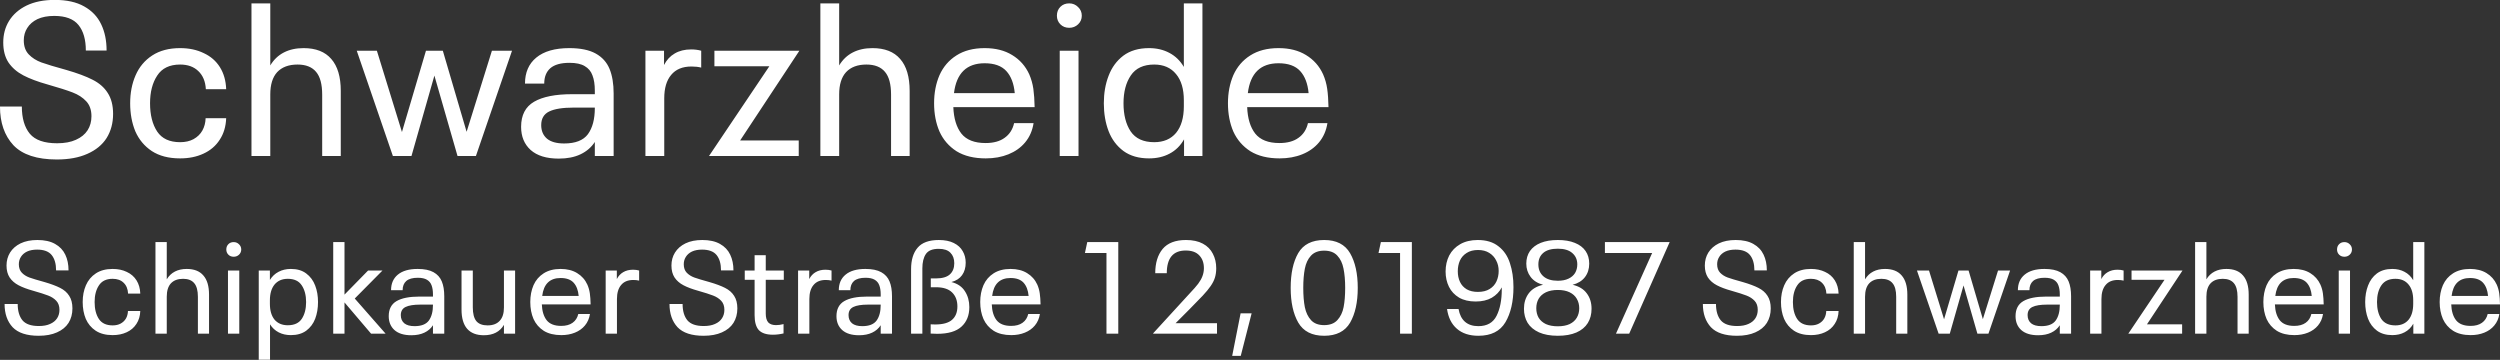 <?xml version="1.0" encoding="UTF-8" standalone="no"?>
<!-- Created with Inkscape (http://www.inkscape.org/) -->

<svg
   width="122.36mm"
   height="17.613mm"
   version="1.1"
   viewBox="0 0 122.36 17.613"
   id="svg7"
   sodipodi:docname="i1.svg"
   inkscape:version="1.4.2 (ebf0e940d0, 2025-05-08)"
   xmlns:inkscape="http://www.inkscape.org/namespaces/inkscape"
   xmlns:sodipodi="http://sodipodi.sourceforge.net/DTD/sodipodi-0.dtd"
   xmlns="http://www.w3.org/2000/svg"
   xmlns:svg="http://www.w3.org/2000/svg">
  <rect x="0" y="0" width="122.36" height="17.613" fill="#333333" stroke="none"/>
  <defs
     id="defs7" />
  <sodipodi:namedview
     id="namedview7"
     pagecolor="#ffffff"
     bordercolor="#000000"
     borderopacity="0.25"
     inkscape:showpageshadow="2"
     inkscape:pageopacity="0.0"
     inkscape:pagecheckerboard="0"
     inkscape:deskcolor="#d1d1d1"
     inkscape:document-units="mm"
     inkscape:zoom="2.7720804"
     inkscape:cx="197.86584"
     inkscape:cy="51.405436"
     inkscape:window-width="1920"
     inkscape:window-height="1134"
     inkscape:window-x="0"
     inkscape:window-y="0"
     inkscape:window-maximized="1"
     inkscape:current-layer="svg7" />
  <path
     id="text5"
     style="line-height:1;font-family:NeuePlakTextW04-Regular;font-variant-ligatures:normal;font-variant-caps:normal;font-variant-numeric:normal;font-variant-east-asian:normal;text-decoration-color:#000000;letter-spacing:0px;text-anchor:middle;fill:#ffffff;stroke-width:0.379"
     d="M 2.677 -0.005 C 2.141 -0.005 1.682 0.087 1.301 0.271 C 0.927 0.454 0.641 0.705 0.444 1.022 C 0.253 1.333 0.159 1.685 0.159 2.08 C 0.159 2.469 0.243 2.793 0.412 3.054 C 0.589 3.315 0.832 3.526 1.143 3.689 C 1.453 3.851 1.848 4 2.328 4.134 C 2.871 4.289 3.28 4.419 3.555 4.525 C 3.83 4.631 4.053 4.775 4.222 4.959 C 4.392 5.142 4.476 5.386 4.476 5.689 C 4.476 5.95 4.413 6.179 4.286 6.377 C 4.159 6.574 3.968 6.73 3.715 6.842 C 3.468 6.955 3.161 7.012 2.794 7.012 C 2.166 7.012 1.721 6.857 1.46 6.546 C 1.199 6.229 1.069 5.784 1.069 5.213 L -0.001 5.213 C -0.001 6.003 0.218 6.634 0.656 7.107 C 1.1 7.573 1.809 7.806 2.783 7.806 C 3.368 7.806 3.866 7.714 4.275 7.53 C 4.691 7.347 5.006 7.089 5.217 6.758 C 5.429 6.419 5.535 6.024 5.535 5.573 C 5.535 5.157 5.446 4.814 5.27 4.546 C 5.101 4.278 4.853 4.063 4.529 3.901 C 4.211 3.738 3.785 3.579 3.248 3.424 C 2.684 3.269 2.275 3.146 2.021 3.054 C 1.774 2.962 1.569 2.832 1.407 2.662 C 1.245 2.493 1.164 2.264 1.164 1.975 C 1.164 1.749 1.22 1.547 1.333 1.371 C 1.446 1.188 1.612 1.043 1.83 0.937 C 2.056 0.832 2.332 0.779 2.656 0.779 C 3.206 0.779 3.601 0.927 3.841 1.223 C 4.081 1.52 4.201 1.935 4.201 2.472 L 5.217 2.472 C 5.217 1.985 5.129 1.558 4.953 1.191 C 4.776 0.817 4.498 0.524 4.117 0.313 C 3.743 0.101 3.263 -0.005 2.677 -0.005 z M 12.308 0.165 L 12.308 7.636 L 13.229 7.636 L 13.229 4.62 C 13.229 4.141 13.341 3.777 13.567 3.53 C 13.8 3.283 14.132 3.159 14.562 3.159 C 14.971 3.159 15.274 3.28 15.472 3.52 C 15.669 3.753 15.769 4.123 15.769 4.631 L 15.769 7.636 L 16.679 7.636 L 16.679 4.451 C 16.679 3.759 16.523 3.237 16.213 2.885 C 15.91 2.532 15.458 2.355 14.858 2.355 C 14.491 2.355 14.17 2.426 13.895 2.567 C 13.62 2.708 13.398 2.92 13.229 3.202 L 13.229 0.165 L 12.308 0.165 z M 40.152 0.165 L 40.152 7.636 L 41.072 7.636 L 41.072 4.62 C 41.072 4.141 41.185 3.777 41.411 3.53 C 41.644 3.283 41.975 3.159 42.406 3.159 C 42.815 3.159 43.118 3.28 43.316 3.52 C 43.513 3.753 43.612 4.123 43.612 4.631 L 43.612 7.636 L 44.522 7.636 L 44.522 4.451 C 44.522 3.759 44.367 3.237 44.057 2.885 C 43.753 2.532 43.302 2.355 42.702 2.355 C 42.335 2.355 42.014 2.426 41.739 2.567 C 41.464 2.708 41.242 2.92 41.072 3.202 L 41.072 0.165 L 40.152 0.165 z M 52.333 0.165 C 52.156 0.165 52.012 0.221 51.899 0.334 C 51.786 0.447 51.729 0.592 51.729 0.768 C 51.729 0.937 51.786 1.078 51.899 1.191 C 52.012 1.304 52.156 1.361 52.333 1.361 C 52.502 1.361 52.646 1.304 52.766 1.191 C 52.886 1.078 52.947 0.937 52.947 0.768 C 52.947 0.599 52.886 0.458 52.766 0.345 C 52.646 0.225 52.502 0.165 52.333 0.165 z M 57.942 0.165 L 57.942 3.276 C 57.765 2.973 57.529 2.744 57.233 2.588 C 56.943 2.433 56.612 2.355 56.238 2.355 C 55.73 2.355 55.31 2.479 54.979 2.726 C 54.654 2.973 54.414 3.301 54.259 3.71 C 54.103 4.112 54.026 4.56 54.026 5.054 C 54.026 5.555 54.103 6.01 54.259 6.419 C 54.414 6.821 54.657 7.146 54.989 7.393 C 55.32 7.633 55.737 7.752 56.238 7.752 C 56.619 7.752 56.954 7.675 57.243 7.52 C 57.539 7.365 57.776 7.132 57.952 6.821 L 57.952 7.636 L 58.852 7.636 L 58.852 0.165 L 57.942 0.165 z M 8.815 2.355 C 8.272 2.355 7.817 2.475 7.45 2.715 C 7.083 2.955 6.812 3.279 6.635 3.689 C 6.459 4.091 6.371 4.546 6.371 5.054 C 6.371 5.562 6.455 6.021 6.624 6.43 C 6.801 6.832 7.069 7.153 7.429 7.393 C 7.796 7.633 8.258 7.752 8.815 7.752 C 9.246 7.752 9.626 7.675 9.958 7.52 C 10.297 7.365 10.561 7.139 10.752 6.842 C 10.949 6.546 11.055 6.193 11.07 5.784 L 10.064 5.784 C 10.057 6.01 10.004 6.211 9.905 6.388 C 9.807 6.564 9.662 6.705 9.471 6.811 C 9.288 6.91 9.069 6.959 8.815 6.959 C 8.3 6.959 7.926 6.786 7.694 6.44 C 7.461 6.088 7.344 5.625 7.344 5.054 C 7.344 4.504 7.461 4.052 7.694 3.7 C 7.926 3.34 8.3 3.159 8.815 3.159 C 9.189 3.159 9.486 3.266 9.704 3.477 C 9.93 3.689 10.054 3.985 10.075 4.366 L 11.07 4.366 C 11.055 3.95 10.953 3.59 10.763 3.287 C 10.572 2.983 10.308 2.754 9.969 2.599 C 9.637 2.437 9.253 2.355 8.815 2.355 z M 27.864 2.355 C 27.159 2.355 26.619 2.511 26.245 2.821 C 25.879 3.124 25.695 3.548 25.695 4.091 L 26.637 4.091 C 26.637 3.767 26.736 3.516 26.933 3.34 C 27.138 3.163 27.452 3.075 27.875 3.075 C 28.193 3.075 28.44 3.128 28.616 3.234 C 28.8 3.34 28.927 3.491 28.997 3.689 C 29.075 3.886 29.113 4.137 29.113 4.44 L 29.113 4.61 L 28.002 4.61 C 27.184 4.61 26.563 4.733 26.139 4.98 C 25.716 5.227 25.505 5.636 25.505 6.207 C 25.505 6.68 25.66 7.058 25.971 7.34 C 26.288 7.622 26.746 7.763 27.346 7.763 C 27.762 7.763 28.118 7.693 28.415 7.551 C 28.711 7.41 28.944 7.209 29.113 6.948 L 29.113 7.636 L 30.034 7.636 L 30.034 4.578 C 30.034 4.098 29.967 3.696 29.833 3.371 C 29.699 3.047 29.473 2.796 29.156 2.62 C 28.838 2.444 28.408 2.355 27.864 2.355 z M 48.194 2.355 C 47.644 2.355 47.182 2.475 46.809 2.715 C 46.442 2.948 46.166 3.269 45.983 3.678 C 45.806 4.088 45.718 4.546 45.718 5.054 C 45.718 5.569 45.806 6.031 45.983 6.44 C 46.166 6.843 46.445 7.164 46.819 7.404 C 47.2 7.637 47.676 7.752 48.248 7.752 C 48.657 7.752 49.027 7.686 49.359 7.551 C 49.69 7.417 49.962 7.224 50.174 6.97 C 50.392 6.709 50.53 6.394 50.587 6.028 L 49.634 6.028 C 49.564 6.338 49.408 6.578 49.168 6.747 C 48.935 6.917 48.625 7.001 48.237 7.001 C 47.694 7.001 47.299 6.846 47.052 6.536 C 46.812 6.225 46.681 5.795 46.66 5.245 L 50.639 5.245 C 50.632 4.892 50.611 4.592 50.576 4.345 C 50.54 4.098 50.473 3.862 50.375 3.636 C 50.191 3.234 49.913 2.92 49.539 2.694 C 49.172 2.468 48.724 2.355 48.194 2.355 z M 62.577 2.355 C 62.027 2.355 61.565 2.475 61.191 2.715 C 60.824 2.948 60.549 3.269 60.365 3.678 C 60.189 4.088 60.101 4.546 60.101 5.054 C 60.101 5.569 60.189 6.031 60.365 6.44 C 60.549 6.843 60.827 7.164 61.201 7.404 C 61.582 7.637 62.058 7.752 62.63 7.752 C 63.039 7.752 63.41 7.686 63.741 7.551 C 64.073 7.417 64.344 7.224 64.556 6.97 C 64.774 6.709 64.912 6.394 64.969 6.028 L 64.016 6.028 C 63.946 6.338 63.791 6.578 63.551 6.747 C 63.318 6.917 63.007 7.001 62.619 7.001 C 62.076 7.001 61.681 6.846 61.434 6.536 C 61.194 6.225 61.063 5.795 61.042 5.245 L 65.022 5.245 C 65.015 4.892 64.994 4.592 64.958 4.345 C 64.923 4.098 64.856 3.862 64.757 3.636 C 64.574 3.234 64.295 2.92 63.921 2.694 C 63.554 2.468 63.106 2.355 62.577 2.355 z M 33.823 2.419 C 33.512 2.419 33.244 2.486 33.019 2.62 C 32.8 2.747 32.627 2.934 32.5 3.181 L 32.5 2.483 L 31.59 2.483 L 31.59 7.636 L 32.511 7.636 L 32.511 4.811 C 32.511 4.317 32.623 3.936 32.849 3.667 C 33.075 3.392 33.406 3.255 33.844 3.255 C 34.02 3.255 34.179 3.273 34.32 3.308 L 34.32 2.483 C 34.172 2.44 34.006 2.419 33.823 2.419 z M 17.461 2.483 L 19.229 7.636 L 20.139 7.636 L 21.261 3.7 L 22.393 7.636 L 23.293 7.636 L 25.06 2.483 L 24.076 2.483 L 22.838 6.451 L 21.674 2.483 L 20.848 2.483 L 19.673 6.462 L 18.446 2.483 L 17.461 2.483 z M 34.966 2.483 L 34.966 3.244 L 37.654 3.244 L 34.701 7.636 L 39.093 7.636 L 39.093 6.875 L 36.225 6.875 L 39.125 2.483 L 34.966 2.483 z M 51.867 2.483 L 51.867 7.636 L 52.787 7.636 L 52.787 2.483 L 51.867 2.483 z M 48.194 3.096 C 48.667 3.096 49.02 3.223 49.253 3.477 C 49.486 3.731 49.623 4.091 49.666 4.557 L 46.692 4.557 C 46.812 3.583 47.313 3.096 48.194 3.096 z M 62.577 3.096 C 63.05 3.096 63.403 3.223 63.635 3.477 C 63.868 3.731 64.005 4.091 64.048 4.557 L 61.074 4.557 C 61.194 3.583 61.695 3.096 62.577 3.096 z M 56.492 3.159 C 56.95 3.159 57.307 3.315 57.561 3.626 C 57.815 3.929 57.942 4.356 57.942 4.906 L 57.942 5.202 C 57.942 5.76 57.815 6.194 57.561 6.504 C 57.307 6.807 56.95 6.959 56.492 6.959 C 55.962 6.959 55.578 6.783 55.338 6.43 C 55.105 6.077 54.989 5.618 54.989 5.054 C 54.989 4.497 55.109 4.041 55.349 3.689 C 55.588 3.336 55.97 3.159 56.492 3.159 z M 28.076 5.266 L 29.113 5.266 L 29.113 5.287 C 29.113 5.83 29.001 6.257 28.775 6.568 C 28.549 6.871 28.161 7.022 27.611 7.022 C 27.244 7.022 26.965 6.945 26.775 6.79 C 26.584 6.627 26.489 6.405 26.489 6.123 C 26.489 5.806 26.619 5.583 26.881 5.456 C 27.142 5.329 27.54 5.266 28.076 5.266 z M 1.83 11.747 C 1.509 11.747 1.234 11.802 1.005 11.912 C 0.781 12.022 0.609 12.173 0.491 12.363 C 0.377 12.549 0.319 12.761 0.319 12.998 C 0.319 13.231 0.37 13.425 0.472 13.582 C 0.578 13.739 0.724 13.866 0.91 13.963 C 1.096 14.061 1.333 14.15 1.621 14.23 C 1.947 14.323 2.192 14.401 2.357 14.465 C 2.523 14.528 2.656 14.615 2.757 14.725 C 2.859 14.835 2.91 14.981 2.91 15.163 C 2.91 15.32 2.872 15.458 2.796 15.576 C 2.719 15.695 2.605 15.788 2.453 15.855 C 2.305 15.923 2.121 15.957 1.901 15.957 C 1.524 15.957 1.257 15.864 1.1 15.678 C 0.944 15.487 0.866 15.221 0.866 14.878 L 0.224 14.878 C 0.224 15.352 0.355 15.731 0.618 16.015 C 0.884 16.294 1.31 16.434 1.894 16.434 C 2.245 16.434 2.544 16.378 2.789 16.268 C 3.039 16.158 3.227 16.004 3.354 15.805 C 3.481 15.602 3.545 15.365 3.545 15.094 C 3.545 14.844 3.492 14.639 3.386 14.478 C 3.285 14.317 3.137 14.187 2.942 14.09 C 2.751 13.993 2.495 13.897 2.174 13.804 C 1.835 13.711 1.59 13.637 1.437 13.582 C 1.289 13.527 1.166 13.449 1.069 13.348 C 0.971 13.246 0.922 13.108 0.922 12.935 C 0.922 12.799 0.956 12.678 1.024 12.572 C 1.092 12.462 1.191 12.376 1.322 12.312 C 1.458 12.249 1.623 12.217 1.818 12.217 C 2.148 12.217 2.385 12.306 2.529 12.483 C 2.673 12.661 2.745 12.911 2.745 13.233 L 3.354 13.233 C 3.354 12.941 3.302 12.685 3.196 12.465 C 3.09 12.241 2.923 12.065 2.694 11.938 C 2.47 11.811 2.182 11.747 1.83 11.747 z M 34.374 11.747 C 34.052 11.747 33.777 11.802 33.549 11.912 C 33.324 12.022 33.153 12.173 33.035 12.363 C 32.92 12.549 32.863 12.761 32.863 12.998 C 32.863 13.231 32.914 13.425 33.016 13.582 C 33.121 13.739 33.268 13.866 33.454 13.963 C 33.64 14.061 33.877 14.15 34.165 14.23 C 34.491 14.323 34.736 14.401 34.901 14.465 C 35.066 14.528 35.2 14.615 35.301 14.725 C 35.403 14.835 35.454 14.981 35.454 15.163 C 35.454 15.32 35.416 15.458 35.339 15.576 C 35.263 15.695 35.149 15.788 34.997 15.855 C 34.849 15.923 34.665 15.957 34.444 15.957 C 34.068 15.957 33.801 15.864 33.644 15.678 C 33.487 15.487 33.409 15.221 33.409 14.878 L 32.768 14.878 C 32.768 15.352 32.899 15.731 33.161 16.015 C 33.428 16.294 33.853 16.434 34.438 16.434 C 34.789 16.434 35.088 16.378 35.333 16.268 C 35.583 16.158 35.771 16.004 35.898 15.805 C 36.025 15.602 36.089 15.365 36.089 15.094 C 36.089 14.844 36.036 14.639 35.93 14.478 C 35.829 14.317 35.68 14.187 35.486 14.09 C 35.295 13.993 35.039 13.897 34.717 13.804 C 34.379 13.711 34.133 13.637 33.981 13.582 C 33.833 13.527 33.71 13.449 33.612 13.348 C 33.515 13.246 33.466 13.108 33.466 12.935 C 33.466 12.799 33.5 12.678 33.568 12.572 C 33.636 12.462 33.735 12.376 33.866 12.312 C 34.002 12.249 34.167 12.217 34.362 12.217 C 34.692 12.217 34.929 12.306 35.073 12.483 C 35.217 12.661 35.289 12.911 35.289 13.233 L 35.898 13.233 C 35.898 12.941 35.845 12.685 35.739 12.465 C 35.634 12.241 35.467 12.065 35.238 11.938 C 35.014 11.811 34.725 11.747 34.374 11.747 z M 45.95 11.747 C 45.468 11.747 45.121 11.874 44.909 12.128 C 44.697 12.378 44.592 12.727 44.592 13.176 L 44.592 16.332 L 45.144 16.332 L 45.144 13.138 C 45.144 12.837 45.201 12.602 45.316 12.433 C 45.43 12.264 45.639 12.179 45.944 12.179 C 46.202 12.179 46.393 12.242 46.516 12.369 C 46.643 12.496 46.706 12.668 46.706 12.884 C 46.706 13.117 46.634 13.298 46.49 13.43 C 46.346 13.561 46.118 13.627 45.804 13.627 L 45.557 13.627 L 45.557 14.059 L 45.817 14.059 C 46.164 14.059 46.425 14.143 46.598 14.312 C 46.772 14.482 46.859 14.71 46.859 14.998 C 46.859 15.282 46.772 15.5 46.598 15.652 C 46.425 15.805 46.149 15.881 45.772 15.881 L 45.55 15.874 L 45.55 16.326 C 45.66 16.334 45.766 16.338 45.868 16.338 C 46.406 16.338 46.802 16.222 47.056 15.989 C 47.314 15.756 47.443 15.436 47.443 15.03 C 47.443 14.734 47.371 14.476 47.227 14.255 C 47.087 14.031 46.867 13.881 46.566 13.804 C 46.799 13.741 46.973 13.629 47.087 13.468 C 47.206 13.303 47.265 13.099 47.265 12.858 C 47.265 12.646 47.216 12.458 47.119 12.293 C 47.025 12.124 46.88 11.991 46.681 11.893 C 46.486 11.796 46.242 11.747 45.95 11.747 z M 58.047 11.747 C 57.531 11.747 57.15 11.893 56.904 12.185 C 56.663 12.477 56.542 12.873 56.542 13.373 L 57.107 13.373 C 57.107 12.632 57.416 12.261 58.034 12.261 C 58.331 12.261 58.553 12.342 58.701 12.503 C 58.849 12.659 58.924 12.867 58.924 13.125 C 58.924 13.261 58.9 13.39 58.854 13.512 C 58.811 13.631 58.741 13.756 58.644 13.887 C 58.547 14.014 58.411 14.169 58.238 14.351 L 56.44 16.313 L 56.44 16.332 L 59.565 16.332 L 59.565 15.818 L 57.539 15.818 C 58.005 15.356 58.447 14.908 58.866 14.471 C 59.031 14.294 59.161 14.137 59.254 14.001 C 59.351 13.862 59.421 13.724 59.463 13.589 C 59.505 13.449 59.527 13.297 59.527 13.131 C 59.527 12.865 59.472 12.628 59.362 12.42 C 59.256 12.209 59.093 12.043 58.872 11.925 C 58.652 11.806 58.377 11.747 58.047 11.747 z M 64.81 11.747 C 64.213 11.747 63.79 11.961 63.54 12.388 C 63.294 12.816 63.171 13.383 63.171 14.09 C 63.171 14.789 63.294 15.354 63.54 15.786 C 63.79 16.217 64.213 16.434 64.81 16.434 C 65.407 16.434 65.83 16.219 66.08 15.792 C 66.329 15.36 66.454 14.793 66.454 14.09 C 66.454 13.392 66.329 12.826 66.08 12.395 C 65.83 11.963 65.407 11.747 64.81 11.747 z M 72.328 11.747 C 71.994 11.747 71.708 11.815 71.471 11.95 C 71.234 12.086 71.054 12.27 70.931 12.503 C 70.813 12.735 70.753 12.998 70.753 13.29 C 70.753 13.565 70.809 13.815 70.919 14.039 C 71.029 14.26 71.194 14.435 71.414 14.567 C 71.634 14.694 71.905 14.757 72.227 14.757 C 72.536 14.757 72.798 14.696 73.014 14.573 C 73.23 14.446 73.393 14.276 73.503 14.065 L 73.503 14.16 C 73.503 14.685 73.419 15.117 73.249 15.455 C 73.08 15.794 72.781 15.963 72.354 15.963 C 72.083 15.963 71.865 15.891 71.7 15.747 C 71.539 15.603 71.435 15.396 71.388 15.125 L 70.824 15.125 C 70.883 15.54 71.043 15.862 71.306 16.09 C 71.568 16.319 71.92 16.434 72.36 16.434 C 72.978 16.434 73.418 16.213 73.681 15.773 C 73.943 15.329 74.075 14.755 74.075 14.052 C 74.075 13.616 74.017 13.227 73.903 12.884 C 73.793 12.537 73.607 12.261 73.344 12.058 C 73.086 11.851 72.748 11.747 72.328 11.747 z M 76.246 11.747 C 75.92 11.747 75.641 11.793 75.408 11.887 C 75.179 11.98 75.004 12.113 74.881 12.287 C 74.763 12.46 74.703 12.666 74.703 12.903 C 74.703 13.148 74.773 13.364 74.913 13.551 C 75.052 13.737 75.256 13.866 75.523 13.938 C 75.209 14.01 74.974 14.152 74.818 14.363 C 74.665 14.571 74.589 14.821 74.589 15.113 C 74.589 15.371 74.648 15.6 74.766 15.799 C 74.889 15.997 75.076 16.154 75.326 16.268 C 75.575 16.378 75.882 16.434 76.246 16.434 C 76.606 16.434 76.909 16.38 77.154 16.274 C 77.404 16.164 77.59 16.01 77.713 15.811 C 77.836 15.612 77.897 15.379 77.897 15.113 C 77.897 14.816 77.819 14.564 77.662 14.357 C 77.51 14.149 77.279 14.01 76.97 13.938 C 77.232 13.87 77.434 13.745 77.574 13.563 C 77.713 13.381 77.783 13.161 77.783 12.903 C 77.783 12.666 77.724 12.46 77.605 12.287 C 77.487 12.113 77.311 11.98 77.078 11.887 C 76.849 11.793 76.572 11.747 76.246 11.747 z M 84.952 11.747 C 84.63 11.747 84.355 11.802 84.127 11.912 C 83.902 12.022 83.731 12.173 83.612 12.363 C 83.498 12.549 83.441 12.761 83.441 12.998 C 83.441 13.231 83.492 13.425 83.593 13.582 C 83.699 13.739 83.845 13.866 84.032 13.963 C 84.218 14.061 84.455 14.15 84.743 14.23 C 85.069 14.323 85.314 14.401 85.479 14.465 C 85.644 14.528 85.777 14.615 85.879 14.725 C 85.981 14.835 86.031 14.981 86.031 15.163 C 86.031 15.32 85.993 15.458 85.917 15.576 C 85.841 15.695 85.727 15.788 85.575 15.855 C 85.426 15.923 85.242 15.957 85.022 15.957 C 84.645 15.957 84.378 15.864 84.222 15.678 C 84.065 15.487 83.987 15.221 83.987 14.878 L 83.345 14.878 C 83.345 15.352 83.477 15.731 83.739 16.015 C 84.006 16.294 84.431 16.434 85.015 16.434 C 85.367 16.434 85.666 16.378 85.911 16.268 C 86.161 16.158 86.349 16.004 86.476 15.805 C 86.603 15.602 86.667 15.365 86.667 15.094 C 86.667 14.844 86.614 14.639 86.508 14.478 C 86.406 14.317 86.258 14.187 86.063 14.09 C 85.873 13.993 85.617 13.897 85.295 13.804 C 84.956 13.711 84.711 13.637 84.558 13.582 C 84.41 13.527 84.288 13.449 84.19 13.348 C 84.093 13.246 84.044 13.108 84.044 12.935 C 84.044 12.799 84.078 12.678 84.146 12.572 C 84.214 12.462 84.313 12.376 84.444 12.312 C 84.579 12.249 84.745 12.217 84.94 12.217 C 85.27 12.217 85.507 12.306 85.651 12.483 C 85.795 12.661 85.867 12.911 85.867 13.233 L 86.476 13.233 C 86.476 12.941 86.423 12.685 86.317 12.465 C 86.211 12.241 86.044 12.065 85.815 11.938 C 85.591 11.811 85.303 11.747 84.952 11.747 z M 7.609 11.849 L 7.609 16.332 L 8.162 16.332 L 8.162 14.522 C 8.162 14.234 8.229 14.016 8.365 13.868 C 8.505 13.72 8.703 13.646 8.962 13.646 C 9.207 13.646 9.389 13.718 9.508 13.862 C 9.626 14.001 9.686 14.224 9.686 14.528 L 9.686 16.332 L 10.231 16.332 L 10.231 14.42 C 10.231 14.005 10.139 13.692 9.952 13.481 C 9.77 13.269 9.499 13.163 9.139 13.163 C 8.919 13.163 8.727 13.205 8.562 13.29 C 8.397 13.375 8.263 13.502 8.162 13.671 L 8.162 11.849 L 7.609 11.849 z M 11.438 11.849 C 11.332 11.849 11.245 11.882 11.178 11.95 C 11.11 12.018 11.076 12.105 11.076 12.211 C 11.076 12.312 11.11 12.397 11.178 12.465 C 11.245 12.533 11.332 12.566 11.438 12.566 C 11.54 12.566 11.627 12.533 11.699 12.465 C 11.77 12.397 11.807 12.312 11.807 12.211 C 11.807 12.109 11.77 12.025 11.699 11.957 C 11.627 11.885 11.54 11.849 11.438 11.849 z M 16.309 11.849 L 16.309 16.332 L 16.861 16.332 L 16.861 14.802 L 18.163 16.332 L 18.874 16.332 L 17.363 14.611 L 18.721 13.24 L 18.016 13.24 L 16.861 14.42 L 16.861 11.849 L 16.309 11.849 z M 53.215 11.849 L 53.101 12.382 L 54.155 12.382 L 54.155 16.332 L 54.733 16.332 L 54.733 11.849 L 53.215 11.849 z M 67.585 11.849 L 67.47 12.382 L 68.525 12.382 L 68.525 16.332 L 69.102 16.332 L 69.102 11.849 L 67.585 11.849 z M 78.551 11.849 L 78.551 12.382 L 80.863 12.382 L 79.091 16.332 L 79.739 16.332 L 81.72 11.849 L 78.551 11.849 z M 90.73 11.849 L 90.73 16.332 L 91.283 16.332 L 91.283 14.522 C 91.283 14.234 91.351 14.016 91.486 13.868 C 91.626 13.72 91.825 13.646 92.083 13.646 C 92.329 13.646 92.511 13.718 92.629 13.862 C 92.748 14.001 92.807 14.224 92.807 14.528 L 92.807 16.332 L 93.353 16.332 L 93.353 14.42 C 93.353 14.005 93.26 13.692 93.074 13.481 C 92.892 13.269 92.621 13.163 92.261 13.163 C 92.041 13.163 91.848 13.205 91.683 13.29 C 91.518 13.375 91.384 13.502 91.283 13.671 L 91.283 11.849 L 90.73 11.849 z M 107.437 11.849 L 107.437 16.332 L 107.99 16.332 L 107.99 14.522 C 107.99 14.234 108.057 14.016 108.193 13.868 C 108.333 13.72 108.532 13.646 108.79 13.646 C 109.036 13.646 109.217 13.718 109.336 13.862 C 109.454 14.001 109.514 14.224 109.514 14.528 L 109.514 16.332 L 110.06 16.332 L 110.06 14.42 C 110.06 14.005 109.967 13.692 109.78 13.481 C 109.598 13.269 109.328 13.163 108.968 13.163 C 108.748 13.163 108.555 13.205 108.39 13.29 C 108.225 13.375 108.091 13.502 107.99 13.671 L 107.99 11.849 L 107.437 11.849 z M 114.746 11.849 C 114.641 11.849 114.554 11.882 114.486 11.95 C 114.418 12.018 114.384 12.105 114.384 12.211 C 114.384 12.312 114.418 12.397 114.486 12.465 C 114.554 12.533 114.641 12.566 114.746 12.566 C 114.848 12.566 114.934 12.533 115.006 12.465 C 115.078 12.397 115.114 12.312 115.114 12.211 C 115.114 12.109 115.078 12.025 115.006 11.957 C 114.934 11.885 114.848 11.849 114.746 11.849 z M 118.112 11.849 L 118.112 13.715 C 118.006 13.533 117.864 13.396 117.686 13.303 C 117.513 13.21 117.314 13.163 117.089 13.163 C 116.785 13.163 116.533 13.237 116.334 13.385 C 116.139 13.533 115.995 13.73 115.902 13.976 C 115.809 14.217 115.762 14.486 115.762 14.783 C 115.762 15.083 115.809 15.356 115.902 15.602 C 115.995 15.843 116.141 16.037 116.34 16.186 C 116.539 16.33 116.789 16.402 117.089 16.402 C 117.318 16.402 117.519 16.355 117.693 16.262 C 117.87 16.169 118.013 16.029 118.118 15.843 L 118.118 16.332 L 118.658 16.332 L 118.658 11.849 L 118.112 11.849 z M 76.246 12.172 C 76.555 12.172 76.79 12.242 76.951 12.382 C 77.116 12.522 77.199 12.708 77.199 12.941 C 77.199 13.097 77.163 13.237 77.091 13.36 C 77.019 13.478 76.911 13.572 76.767 13.639 C 76.627 13.707 76.453 13.741 76.246 13.741 C 75.941 13.741 75.706 13.669 75.541 13.525 C 75.376 13.381 75.294 13.186 75.294 12.941 C 75.294 12.704 75.372 12.518 75.529 12.382 C 75.69 12.242 75.928 12.172 76.246 12.172 z M 72.341 12.236 C 72.557 12.236 72.739 12.283 72.887 12.376 C 73.039 12.469 73.154 12.594 73.23 12.751 C 73.311 12.903 73.351 13.072 73.351 13.259 C 73.351 13.445 73.315 13.616 73.243 13.773 C 73.171 13.929 73.059 14.054 72.906 14.147 C 72.754 14.241 72.563 14.287 72.335 14.287 C 72.119 14.287 71.937 14.245 71.788 14.16 C 71.64 14.071 71.53 13.951 71.458 13.798 C 71.386 13.646 71.35 13.472 71.35 13.277 C 71.35 13.087 71.384 12.913 71.452 12.757 C 71.524 12.6 71.634 12.475 71.782 12.382 C 71.93 12.285 72.116 12.236 72.341 12.236 z M 64.81 12.268 C 65.089 12.268 65.303 12.348 65.451 12.509 C 65.604 12.67 65.705 12.881 65.756 13.144 C 65.811 13.406 65.838 13.722 65.838 14.09 C 65.838 14.454 65.813 14.768 65.762 15.03 C 65.712 15.288 65.61 15.5 65.458 15.665 C 65.309 15.83 65.094 15.913 64.81 15.913 C 64.531 15.913 64.317 15.832 64.169 15.671 C 64.021 15.511 63.919 15.299 63.864 15.036 C 63.813 14.774 63.787 14.458 63.787 14.09 C 63.787 13.726 63.813 13.413 63.864 13.151 C 63.915 12.888 64.014 12.676 64.162 12.516 C 64.314 12.35 64.531 12.268 64.81 12.268 z M 36.933 12.49 L 36.933 13.24 L 36.451 13.24 L 36.451 13.696 L 36.933 13.696 L 36.933 15.424 C 36.933 15.763 37.003 16.008 37.143 16.16 C 37.287 16.308 37.515 16.382 37.829 16.382 C 37.998 16.382 38.172 16.361 38.35 16.319 L 38.35 15.862 C 38.223 15.896 38.1 15.913 37.981 15.913 C 37.812 15.913 37.685 15.868 37.6 15.779 C 37.52 15.686 37.479 15.542 37.479 15.347 L 37.479 13.696 L 38.362 13.696 L 38.362 13.24 L 37.479 13.24 L 37.479 12.49 L 36.933 12.49 z M 5.513 13.163 C 5.187 13.163 4.914 13.235 4.694 13.379 C 4.474 13.523 4.311 13.718 4.205 13.963 C 4.1 14.205 4.047 14.478 4.047 14.783 C 4.047 15.087 4.098 15.362 4.199 15.608 C 4.305 15.849 4.466 16.042 4.682 16.186 C 4.902 16.33 5.179 16.402 5.513 16.402 C 5.772 16.402 6.001 16.355 6.2 16.262 C 6.403 16.169 6.561 16.033 6.676 15.855 C 6.794 15.678 6.858 15.466 6.866 15.221 L 6.263 15.221 C 6.258 15.356 6.227 15.477 6.168 15.583 C 6.108 15.688 6.021 15.773 5.907 15.836 C 5.797 15.896 5.666 15.926 5.513 15.926 C 5.204 15.926 4.98 15.821 4.841 15.614 C 4.701 15.402 4.631 15.125 4.631 14.783 C 4.631 14.452 4.701 14.181 4.841 13.97 C 4.98 13.754 5.204 13.646 5.513 13.646 C 5.738 13.646 5.916 13.709 6.047 13.836 C 6.183 13.963 6.257 14.141 6.269 14.37 L 6.866 14.37 C 6.858 14.12 6.796 13.904 6.682 13.722 C 6.567 13.54 6.409 13.402 6.206 13.309 C 6.007 13.212 5.776 13.163 5.513 13.163 z M 14.238 13.163 C 14.01 13.163 13.809 13.21 13.635 13.303 C 13.462 13.392 13.32 13.525 13.21 13.703 L 13.21 13.24 L 12.664 13.24 L 12.664 17.608 L 13.216 17.608 L 13.216 15.874 C 13.326 16.048 13.468 16.179 13.642 16.268 C 13.815 16.357 14.014 16.402 14.238 16.402 C 14.539 16.402 14.789 16.33 14.988 16.186 C 15.187 16.037 15.333 15.843 15.426 15.602 C 15.519 15.356 15.565 15.083 15.565 14.783 C 15.565 14.486 15.519 14.217 15.426 13.976 C 15.333 13.73 15.187 13.533 14.988 13.385 C 14.793 13.237 14.543 13.163 14.238 13.163 z M 20.443 13.163 C 20.019 13.163 19.695 13.256 19.471 13.443 C 19.251 13.625 19.14 13.878 19.14 14.204 L 19.706 14.204 C 19.706 14.01 19.765 13.86 19.884 13.754 C 20.006 13.648 20.195 13.595 20.449 13.595 C 20.639 13.595 20.787 13.627 20.893 13.69 C 21.003 13.754 21.079 13.845 21.122 13.963 C 21.168 14.082 21.191 14.232 21.191 14.414 L 21.191 14.516 L 20.525 14.516 C 20.034 14.516 19.662 14.59 19.408 14.738 C 19.154 14.886 19.026 15.132 19.026 15.475 C 19.026 15.758 19.12 15.985 19.306 16.154 C 19.496 16.323 19.771 16.408 20.131 16.408 C 20.381 16.408 20.595 16.366 20.772 16.281 C 20.95 16.197 21.09 16.076 21.191 15.919 L 21.191 16.332 L 21.744 16.332 L 21.744 14.497 C 21.744 14.209 21.704 13.968 21.623 13.773 C 21.543 13.578 21.408 13.428 21.217 13.322 C 21.027 13.216 20.769 13.163 20.443 13.163 z M 27.44 13.163 C 27.11 13.163 26.833 13.235 26.608 13.379 C 26.388 13.519 26.223 13.711 26.113 13.957 C 26.007 14.202 25.954 14.478 25.954 14.783 C 25.954 15.092 26.007 15.369 26.113 15.614 C 26.223 15.855 26.39 16.048 26.614 16.192 C 26.843 16.332 27.129 16.402 27.472 16.402 C 27.717 16.402 27.94 16.362 28.139 16.281 C 28.338 16.201 28.501 16.084 28.628 15.932 C 28.759 15.775 28.841 15.587 28.875 15.367 L 28.304 15.367 C 28.261 15.553 28.168 15.697 28.024 15.799 C 27.884 15.9 27.698 15.951 27.466 15.951 C 27.14 15.951 26.903 15.858 26.754 15.671 C 26.611 15.485 26.532 15.227 26.519 14.897 L 28.907 14.897 C 28.903 14.685 28.89 14.505 28.869 14.357 C 28.848 14.209 28.807 14.067 28.748 13.931 C 28.638 13.69 28.471 13.502 28.246 13.366 C 28.026 13.231 27.758 13.163 27.44 13.163 z M 42.356 13.163 C 41.933 13.163 41.609 13.256 41.385 13.443 C 41.164 13.625 41.054 13.878 41.054 14.204 L 41.62 14.204 C 41.62 14.01 41.679 13.86 41.797 13.754 C 41.92 13.648 42.109 13.595 42.363 13.595 C 42.553 13.595 42.701 13.627 42.807 13.69 C 42.917 13.754 42.993 13.845 43.036 13.963 C 43.082 14.082 43.105 14.232 43.105 14.414 L 43.105 14.516 L 42.439 14.516 C 41.948 14.516 41.575 14.59 41.321 14.738 C 41.067 14.886 40.94 15.132 40.94 15.475 C 40.94 15.758 41.033 15.985 41.22 16.154 C 41.41 16.323 41.685 16.408 42.045 16.408 C 42.295 16.408 42.508 16.366 42.686 16.281 C 42.864 16.197 43.004 16.076 43.105 15.919 L 43.105 16.332 L 43.658 16.332 L 43.658 14.497 C 43.658 14.209 43.618 13.968 43.537 13.773 C 43.457 13.578 43.322 13.428 43.131 13.322 C 42.941 13.216 42.682 13.163 42.356 13.163 z M 49.462 13.163 C 49.132 13.163 48.854 13.235 48.63 13.379 C 48.41 13.519 48.245 13.711 48.135 13.957 C 48.029 14.202 47.976 14.478 47.976 14.783 C 47.976 15.092 48.029 15.369 48.135 15.614 C 48.245 15.855 48.412 16.048 48.636 16.192 C 48.865 16.332 49.151 16.402 49.494 16.402 C 49.739 16.402 49.961 16.362 50.16 16.281 C 50.359 16.201 50.523 16.084 50.65 15.932 C 50.781 15.775 50.863 15.587 50.897 15.367 L 50.326 15.367 C 50.283 15.553 50.19 15.697 50.046 15.799 C 49.906 15.9 49.72 15.951 49.487 15.951 C 49.161 15.951 48.925 15.858 48.776 15.671 C 48.632 15.485 48.554 15.227 48.541 14.897 L 50.929 14.897 C 50.924 14.685 50.912 14.505 50.89 14.357 C 50.869 14.209 50.829 14.067 50.77 13.931 C 50.66 13.69 50.493 13.502 50.268 13.366 C 50.048 13.231 49.78 13.163 49.462 13.163 z M 88.635 13.163 C 88.309 13.163 88.036 13.235 87.816 13.379 C 87.596 13.523 87.433 13.718 87.327 13.963 C 87.221 14.205 87.168 14.478 87.168 14.783 C 87.168 15.087 87.219 15.362 87.321 15.608 C 87.427 15.849 87.588 16.042 87.803 16.186 C 88.024 16.33 88.3 16.402 88.635 16.402 C 88.893 16.402 89.122 16.355 89.321 16.262 C 89.524 16.169 89.683 16.033 89.797 15.855 C 89.916 15.678 89.979 15.466 89.988 15.221 L 89.384 15.221 C 89.38 15.356 89.348 15.477 89.289 15.583 C 89.23 15.688 89.143 15.773 89.029 15.836 C 88.919 15.896 88.787 15.926 88.635 15.926 C 88.326 15.926 88.102 15.821 87.962 15.614 C 87.822 15.402 87.752 15.125 87.752 14.783 C 87.752 14.452 87.822 14.181 87.962 13.97 C 88.102 13.754 88.326 13.646 88.635 13.646 C 88.859 13.646 89.037 13.709 89.169 13.836 C 89.304 13.963 89.378 14.141 89.391 14.37 L 89.988 14.37 C 89.979 14.12 89.918 13.904 89.803 13.722 C 89.689 13.54 89.531 13.402 89.327 13.309 C 89.128 13.212 88.897 13.163 88.635 13.163 z M 100.065 13.163 C 99.642 13.163 99.318 13.256 99.094 13.443 C 98.874 13.625 98.763 13.878 98.763 14.204 L 99.328 14.204 C 99.328 14.01 99.388 13.86 99.506 13.754 C 99.629 13.648 99.817 13.595 100.071 13.595 C 100.262 13.595 100.41 13.627 100.516 13.69 C 100.626 13.754 100.702 13.845 100.745 13.963 C 100.791 14.082 100.815 14.232 100.815 14.414 L 100.815 14.516 L 100.148 14.516 C 99.657 14.516 99.284 14.59 99.03 14.738 C 98.776 14.886 98.649 15.132 98.649 15.475 C 98.649 15.758 98.742 15.985 98.928 16.154 C 99.119 16.323 99.394 16.408 99.754 16.408 C 100.004 16.408 100.218 16.366 100.395 16.281 C 100.573 16.197 100.713 16.076 100.815 15.919 L 100.815 16.332 L 101.367 16.332 L 101.367 14.497 C 101.367 14.209 101.326 13.968 101.246 13.773 C 101.166 13.578 101.03 13.428 100.84 13.322 C 100.649 13.216 100.391 13.163 100.065 13.163 z M 112.263 13.163 C 111.933 13.163 111.656 13.235 111.431 13.379 C 111.211 13.519 111.046 13.711 110.936 13.957 C 110.831 14.202 110.778 14.478 110.778 14.783 C 110.778 15.092 110.831 15.369 110.936 15.614 C 111.046 15.855 111.214 16.048 111.438 16.192 C 111.667 16.332 111.952 16.402 112.295 16.402 C 112.54 16.402 112.763 16.362 112.962 16.281 C 113.161 16.201 113.324 16.084 113.451 15.932 C 113.582 15.775 113.665 15.587 113.698 15.367 L 113.127 15.367 C 113.085 15.553 112.992 15.697 112.848 15.799 C 112.708 15.9 112.522 15.951 112.289 15.951 C 111.963 15.951 111.726 15.858 111.578 15.671 C 111.434 15.485 111.355 15.227 111.343 14.897 L 113.731 14.897 C 113.726 14.685 113.713 14.505 113.692 14.357 C 113.671 14.209 113.631 14.067 113.571 13.931 C 113.461 13.69 113.294 13.502 113.07 13.366 C 112.85 13.231 112.581 13.163 112.263 13.163 z M 120.893 13.163 C 120.563 13.163 120.286 13.235 120.061 13.379 C 119.841 13.519 119.676 13.711 119.566 13.957 C 119.46 14.202 119.407 14.478 119.407 14.783 C 119.407 15.092 119.46 15.369 119.566 15.614 C 119.676 15.855 119.843 16.048 120.068 16.192 C 120.296 16.332 120.582 16.402 120.925 16.402 C 121.17 16.402 121.393 16.362 121.592 16.281 C 121.791 16.201 121.953 16.084 122.08 15.932 C 122.212 15.775 122.295 15.587 122.328 15.367 L 121.757 15.367 C 121.715 15.553 121.621 15.697 121.477 15.799 C 121.338 15.9 121.152 15.951 120.919 15.951 C 120.593 15.951 120.355 15.858 120.207 15.671 C 120.063 15.485 119.985 15.227 119.973 14.897 L 122.36 14.897 C 122.356 14.685 122.343 14.505 122.322 14.357 C 122.301 14.209 122.261 14.067 122.201 13.931 C 122.091 13.69 121.924 13.502 121.7 13.366 C 121.479 13.231 121.21 13.163 120.893 13.163 z M 30.984 13.201 C 30.797 13.201 30.636 13.241 30.501 13.322 C 30.37 13.398 30.266 13.51 30.19 13.659 L 30.19 13.24 L 29.644 13.24 L 29.644 16.332 L 30.196 16.332 L 30.196 14.636 C 30.196 14.34 30.264 14.111 30.399 13.951 C 30.535 13.785 30.734 13.703 30.996 13.703 C 31.102 13.703 31.197 13.713 31.282 13.735 L 31.282 13.24 C 31.193 13.214 31.094 13.201 30.984 13.201 z M 40.401 13.201 C 40.214 13.201 40.053 13.241 39.918 13.322 C 39.787 13.398 39.683 13.51 39.607 13.659 L 39.607 13.24 L 39.061 13.24 L 39.061 16.332 L 39.613 16.332 L 39.613 14.636 C 39.613 14.34 39.681 14.111 39.816 13.951 C 39.952 13.785 40.151 13.703 40.413 13.703 C 40.519 13.703 40.614 13.713 40.699 13.735 L 40.699 13.24 C 40.61 13.214 40.511 13.201 40.401 13.201 z M 103.64 13.201 C 103.454 13.201 103.293 13.241 103.158 13.322 C 103.026 13.398 102.923 13.51 102.846 13.659 L 102.846 13.24 L 102.3 13.24 L 102.3 16.332 L 102.853 16.332 L 102.853 14.636 C 102.853 14.34 102.92 14.111 103.056 13.951 C 103.191 13.785 103.391 13.703 103.653 13.703 C 103.759 13.703 103.854 13.713 103.938 13.735 L 103.938 13.24 C 103.849 13.214 103.75 13.201 103.64 13.201 z M 11.158 13.24 L 11.158 16.332 L 11.711 16.332 L 11.711 13.24 L 11.158 13.24 z M 22.589 13.24 L 22.589 15.15 C 22.589 15.565 22.68 15.879 22.862 16.09 C 23.048 16.302 23.321 16.408 23.681 16.408 C 24.138 16.408 24.466 16.238 24.665 15.9 L 24.665 16.332 L 25.211 16.332 L 25.211 13.24 L 24.665 13.24 L 24.665 15.049 C 24.665 15.337 24.596 15.555 24.456 15.703 C 24.32 15.851 24.123 15.926 23.865 15.926 C 23.615 15.926 23.431 15.856 23.313 15.716 C 23.198 15.572 23.141 15.347 23.141 15.042 L 23.141 13.24 L 22.589 13.24 z M 93.823 13.24 L 94.884 16.332 L 95.43 16.332 L 96.103 13.97 L 96.782 16.332 L 97.322 16.332 L 98.382 13.24 L 97.792 13.24 L 97.049 15.621 L 96.35 13.24 L 95.855 13.24 L 95.15 15.627 L 94.413 13.24 L 93.823 13.24 z M 104.326 13.24 L 104.326 13.696 L 105.939 13.696 L 104.167 16.332 L 106.802 16.332 L 106.802 15.874 L 105.081 15.874 L 106.821 13.24 L 104.326 13.24 z M 114.467 13.24 L 114.467 16.332 L 115.019 16.332 L 115.019 13.24 L 114.467 13.24 z M 27.44 13.607 C 27.724 13.607 27.936 13.684 28.075 13.836 C 28.215 13.989 28.297 14.204 28.323 14.484 L 26.538 14.484 C 26.61 13.9 26.911 13.607 27.44 13.607 z M 49.462 13.607 C 49.746 13.607 49.957 13.684 50.097 13.836 C 50.236 13.989 50.319 14.204 50.345 14.484 L 48.56 14.484 C 48.632 13.9 48.933 13.607 49.462 13.607 z M 112.263 13.607 C 112.547 13.607 112.759 13.684 112.899 13.836 C 113.038 13.989 113.121 14.204 113.146 14.484 L 111.362 14.484 C 111.434 13.9 111.734 13.607 112.263 13.607 z M 120.893 13.607 C 121.177 13.607 121.388 13.684 121.528 13.836 C 121.668 13.989 121.75 14.204 121.776 14.484 L 119.992 14.484 C 120.064 13.9 120.364 13.607 120.893 13.607 z M 14.086 13.646 C 14.399 13.646 14.626 13.752 14.766 13.963 C 14.909 14.175 14.982 14.448 14.982 14.783 C 14.982 15.117 14.911 15.39 14.772 15.602 C 14.632 15.813 14.403 15.919 14.086 15.919 C 13.811 15.919 13.595 15.828 13.438 15.646 C 13.286 15.46 13.21 15.202 13.21 14.871 L 13.21 14.7 C 13.21 14.37 13.286 14.112 13.438 13.925 C 13.595 13.739 13.811 13.646 14.086 13.646 z M 117.242 13.646 C 117.517 13.646 117.731 13.739 117.883 13.925 C 118.036 14.107 118.112 14.363 118.112 14.694 L 118.112 14.871 C 118.112 15.206 118.036 15.466 117.883 15.652 C 117.731 15.834 117.517 15.926 117.242 15.926 C 116.924 15.926 116.693 15.819 116.549 15.608 C 116.41 15.396 116.34 15.121 116.34 14.783 C 116.34 14.448 116.412 14.175 116.556 13.963 C 116.7 13.752 116.929 13.646 117.242 13.646 z M 76.246 14.192 C 76.475 14.192 76.668 14.23 76.824 14.306 C 76.981 14.382 77.097 14.488 77.174 14.623 C 77.254 14.759 77.294 14.913 77.294 15.087 C 77.294 15.261 77.254 15.416 77.174 15.551 C 77.097 15.682 76.981 15.786 76.824 15.862 C 76.668 15.934 76.475 15.97 76.246 15.97 C 76.017 15.97 75.823 15.934 75.662 15.862 C 75.505 15.786 75.387 15.682 75.307 15.551 C 75.23 15.416 75.192 15.261 75.192 15.087 C 75.192 14.913 75.23 14.759 75.307 14.623 C 75.387 14.488 75.505 14.382 75.662 14.306 C 75.823 14.23 76.017 14.192 76.246 14.192 z M 20.569 14.909 L 21.191 14.909 L 21.191 14.922 C 21.191 15.248 21.124 15.504 20.988 15.691 C 20.853 15.873 20.62 15.963 20.29 15.963 C 20.07 15.963 19.903 15.917 19.788 15.824 C 19.674 15.726 19.617 15.593 19.617 15.424 C 19.617 15.233 19.695 15.1 19.852 15.024 C 20.009 14.948 20.248 14.909 20.569 14.909 z M 42.483 14.909 L 43.105 14.909 L 43.105 14.922 C 43.105 15.248 43.038 15.504 42.902 15.691 C 42.767 15.873 42.534 15.963 42.204 15.963 C 41.983 15.963 41.817 15.917 41.702 15.824 C 41.588 15.726 41.531 15.593 41.531 15.424 C 41.531 15.233 41.609 15.1 41.766 15.024 C 41.923 14.948 42.161 14.909 42.483 14.909 z M 100.192 14.909 L 100.815 14.909 L 100.815 14.922 C 100.815 15.248 100.747 15.504 100.611 15.691 C 100.476 15.873 100.243 15.963 99.913 15.963 C 99.693 15.963 99.525 15.917 99.411 15.824 C 99.297 15.726 99.239 15.593 99.239 15.424 C 99.239 15.233 99.318 15.1 99.475 15.024 C 99.631 14.948 99.871 14.909 100.192 14.909 z M 60.72 15.335 L 60.308 17.418 L 60.727 17.418 L 61.26 15.335 L 60.72 15.335 z " />
</svg>
